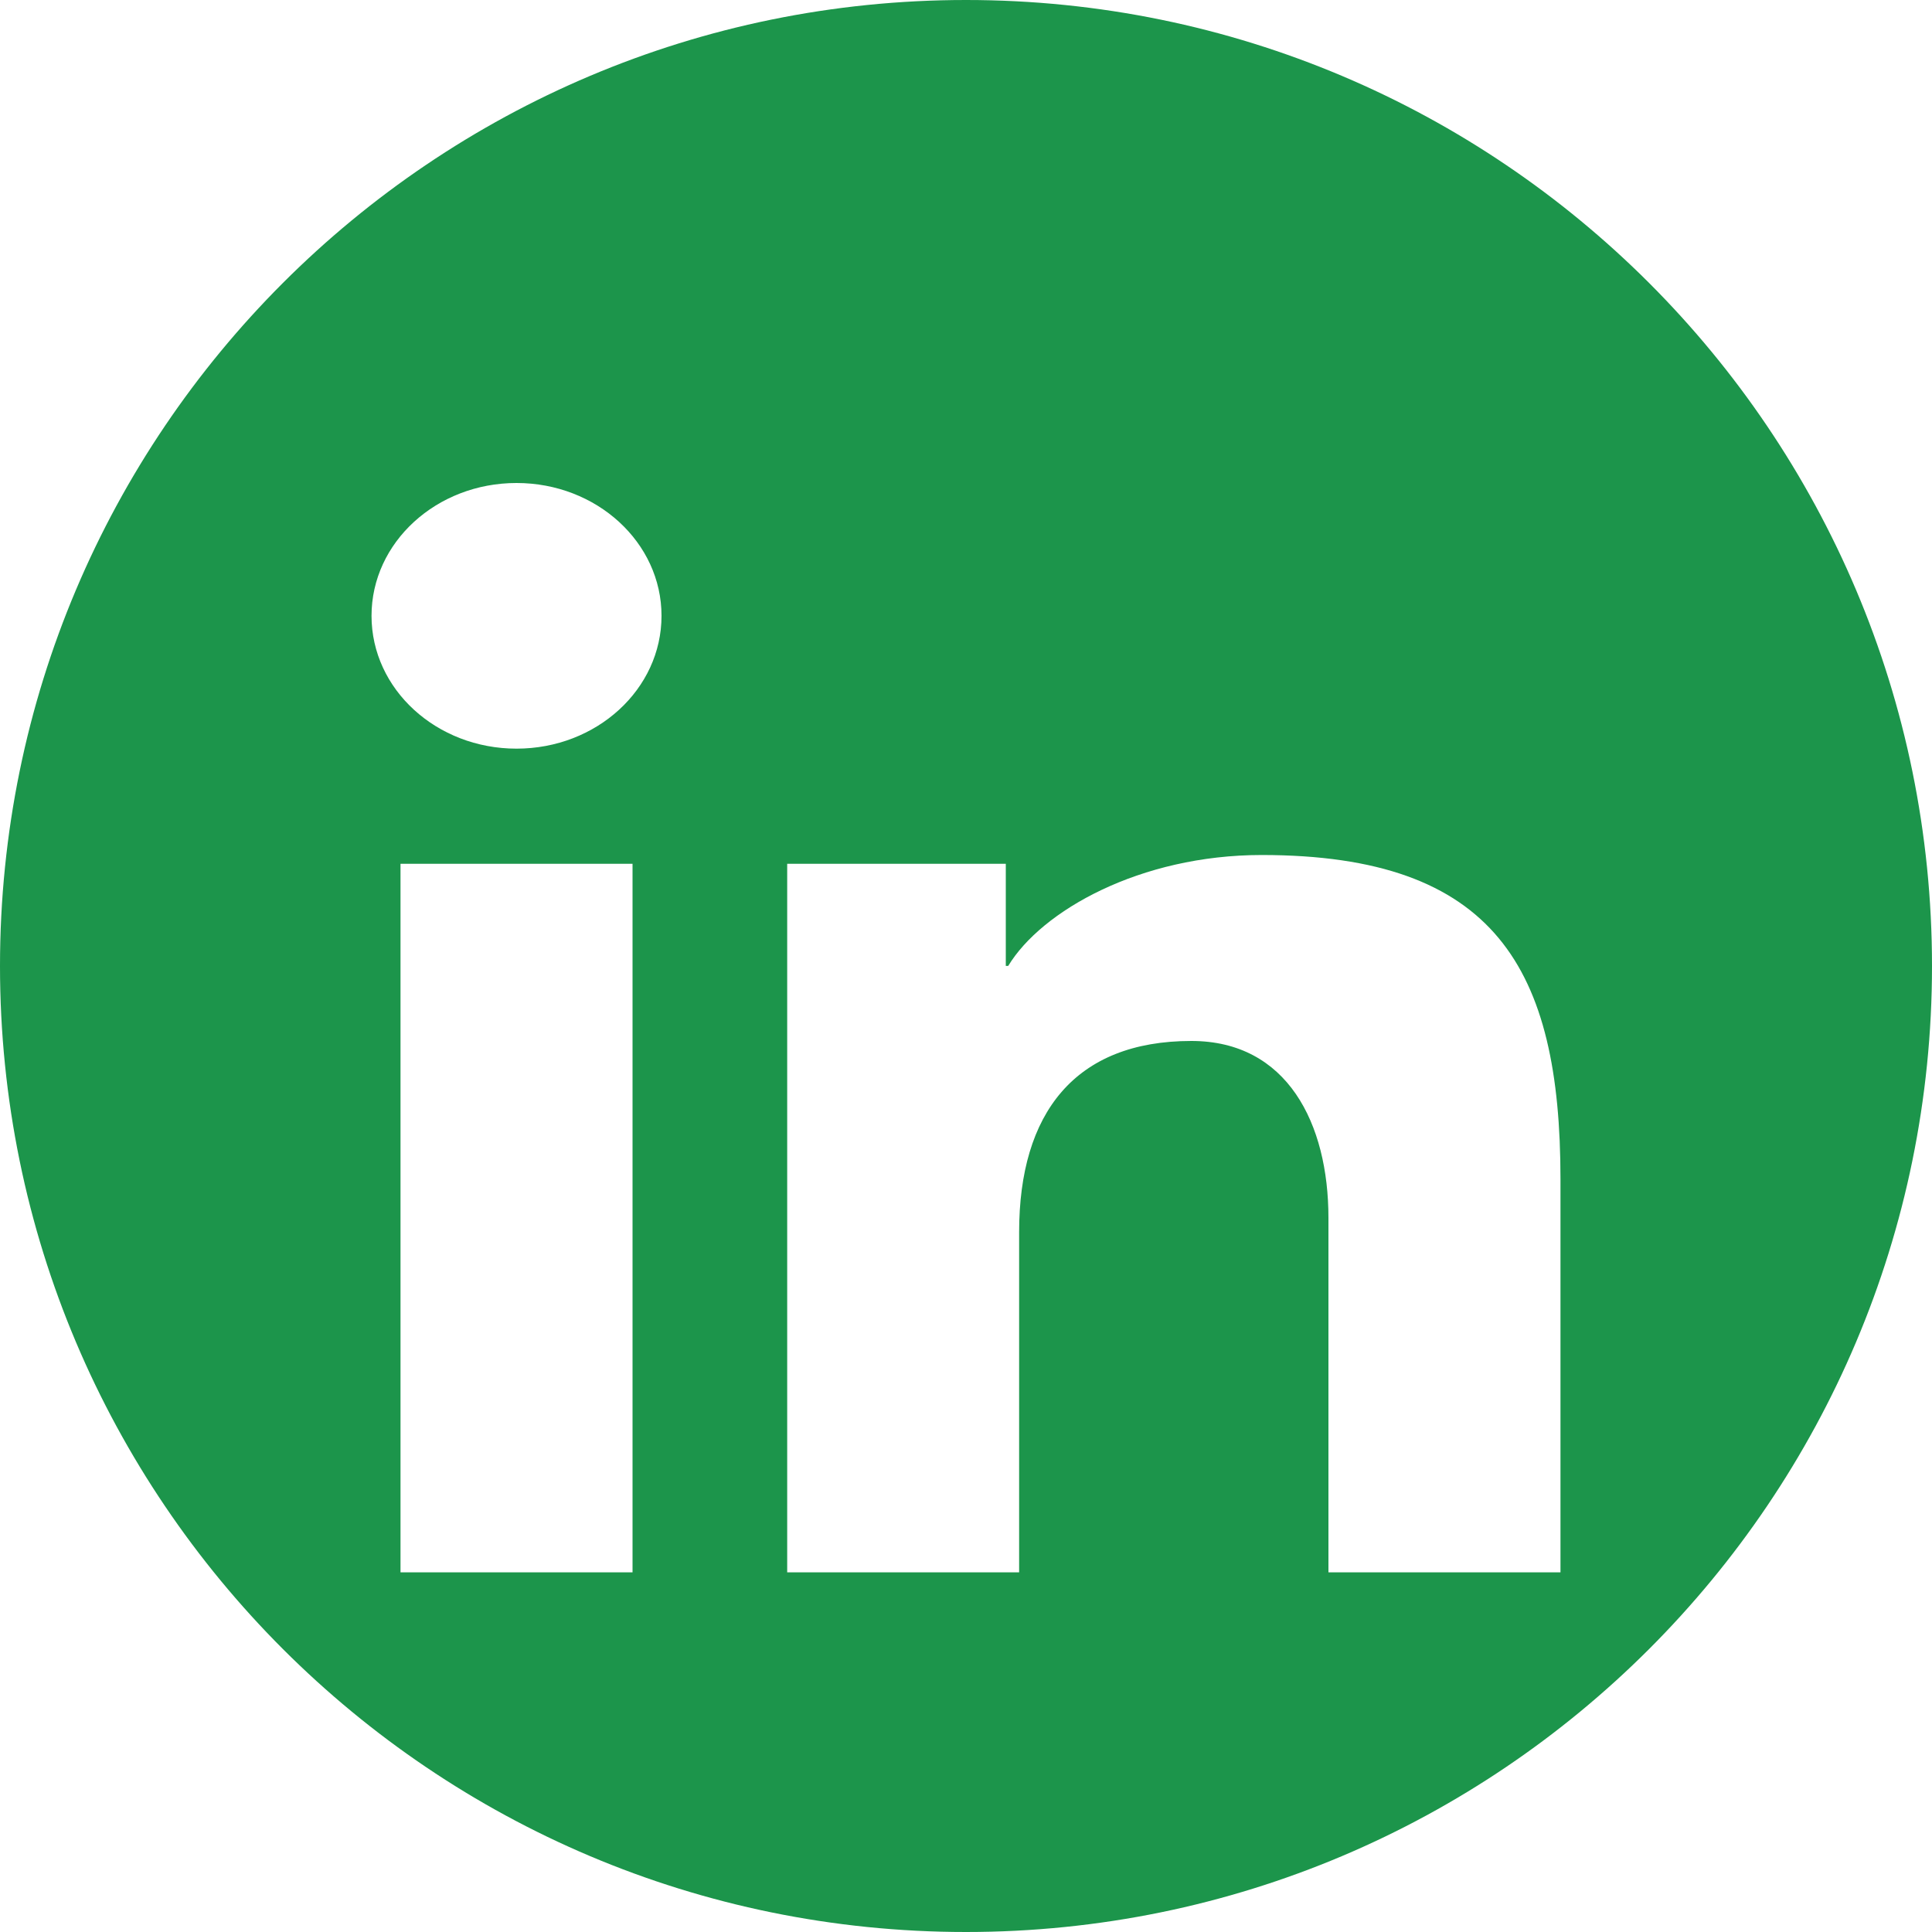 <svg width="20" height="20" viewBox="0 0 20 20" fill="none" xmlns="http://www.w3.org/2000/svg">
<path fill-rule="evenodd" clip-rule="evenodd" d="M10 20C15.523 20 20 15.523 20 10C20 4.477 15.523 0 10 0C4.477 0 0 4.477 0 10C0 15.523 4.477 20 10 20ZM10.412 8.942H8.149V16.277H10.55V12.754C10.55 11.525 11.126 10.776 12.333 10.776C13.327 10.776 13.752 11.632 13.752 12.607V16.277H16.154V12.206C16.154 10.027 15.479 8.851 13.061 8.851C11.801 8.851 10.782 9.429 10.437 9.999H10.412V8.942ZM4.146 16.277H6.548V8.942H4.146V16.277ZM5.347 7.75C6.176 7.75 6.848 7.135 6.848 6.375C6.848 5.615 6.176 5 5.347 5C4.518 5 3.846 5.615 3.846 6.375C3.846 7.135 4.518 7.75 5.347 7.75Z" fill="#1C954B"/>
</svg>
